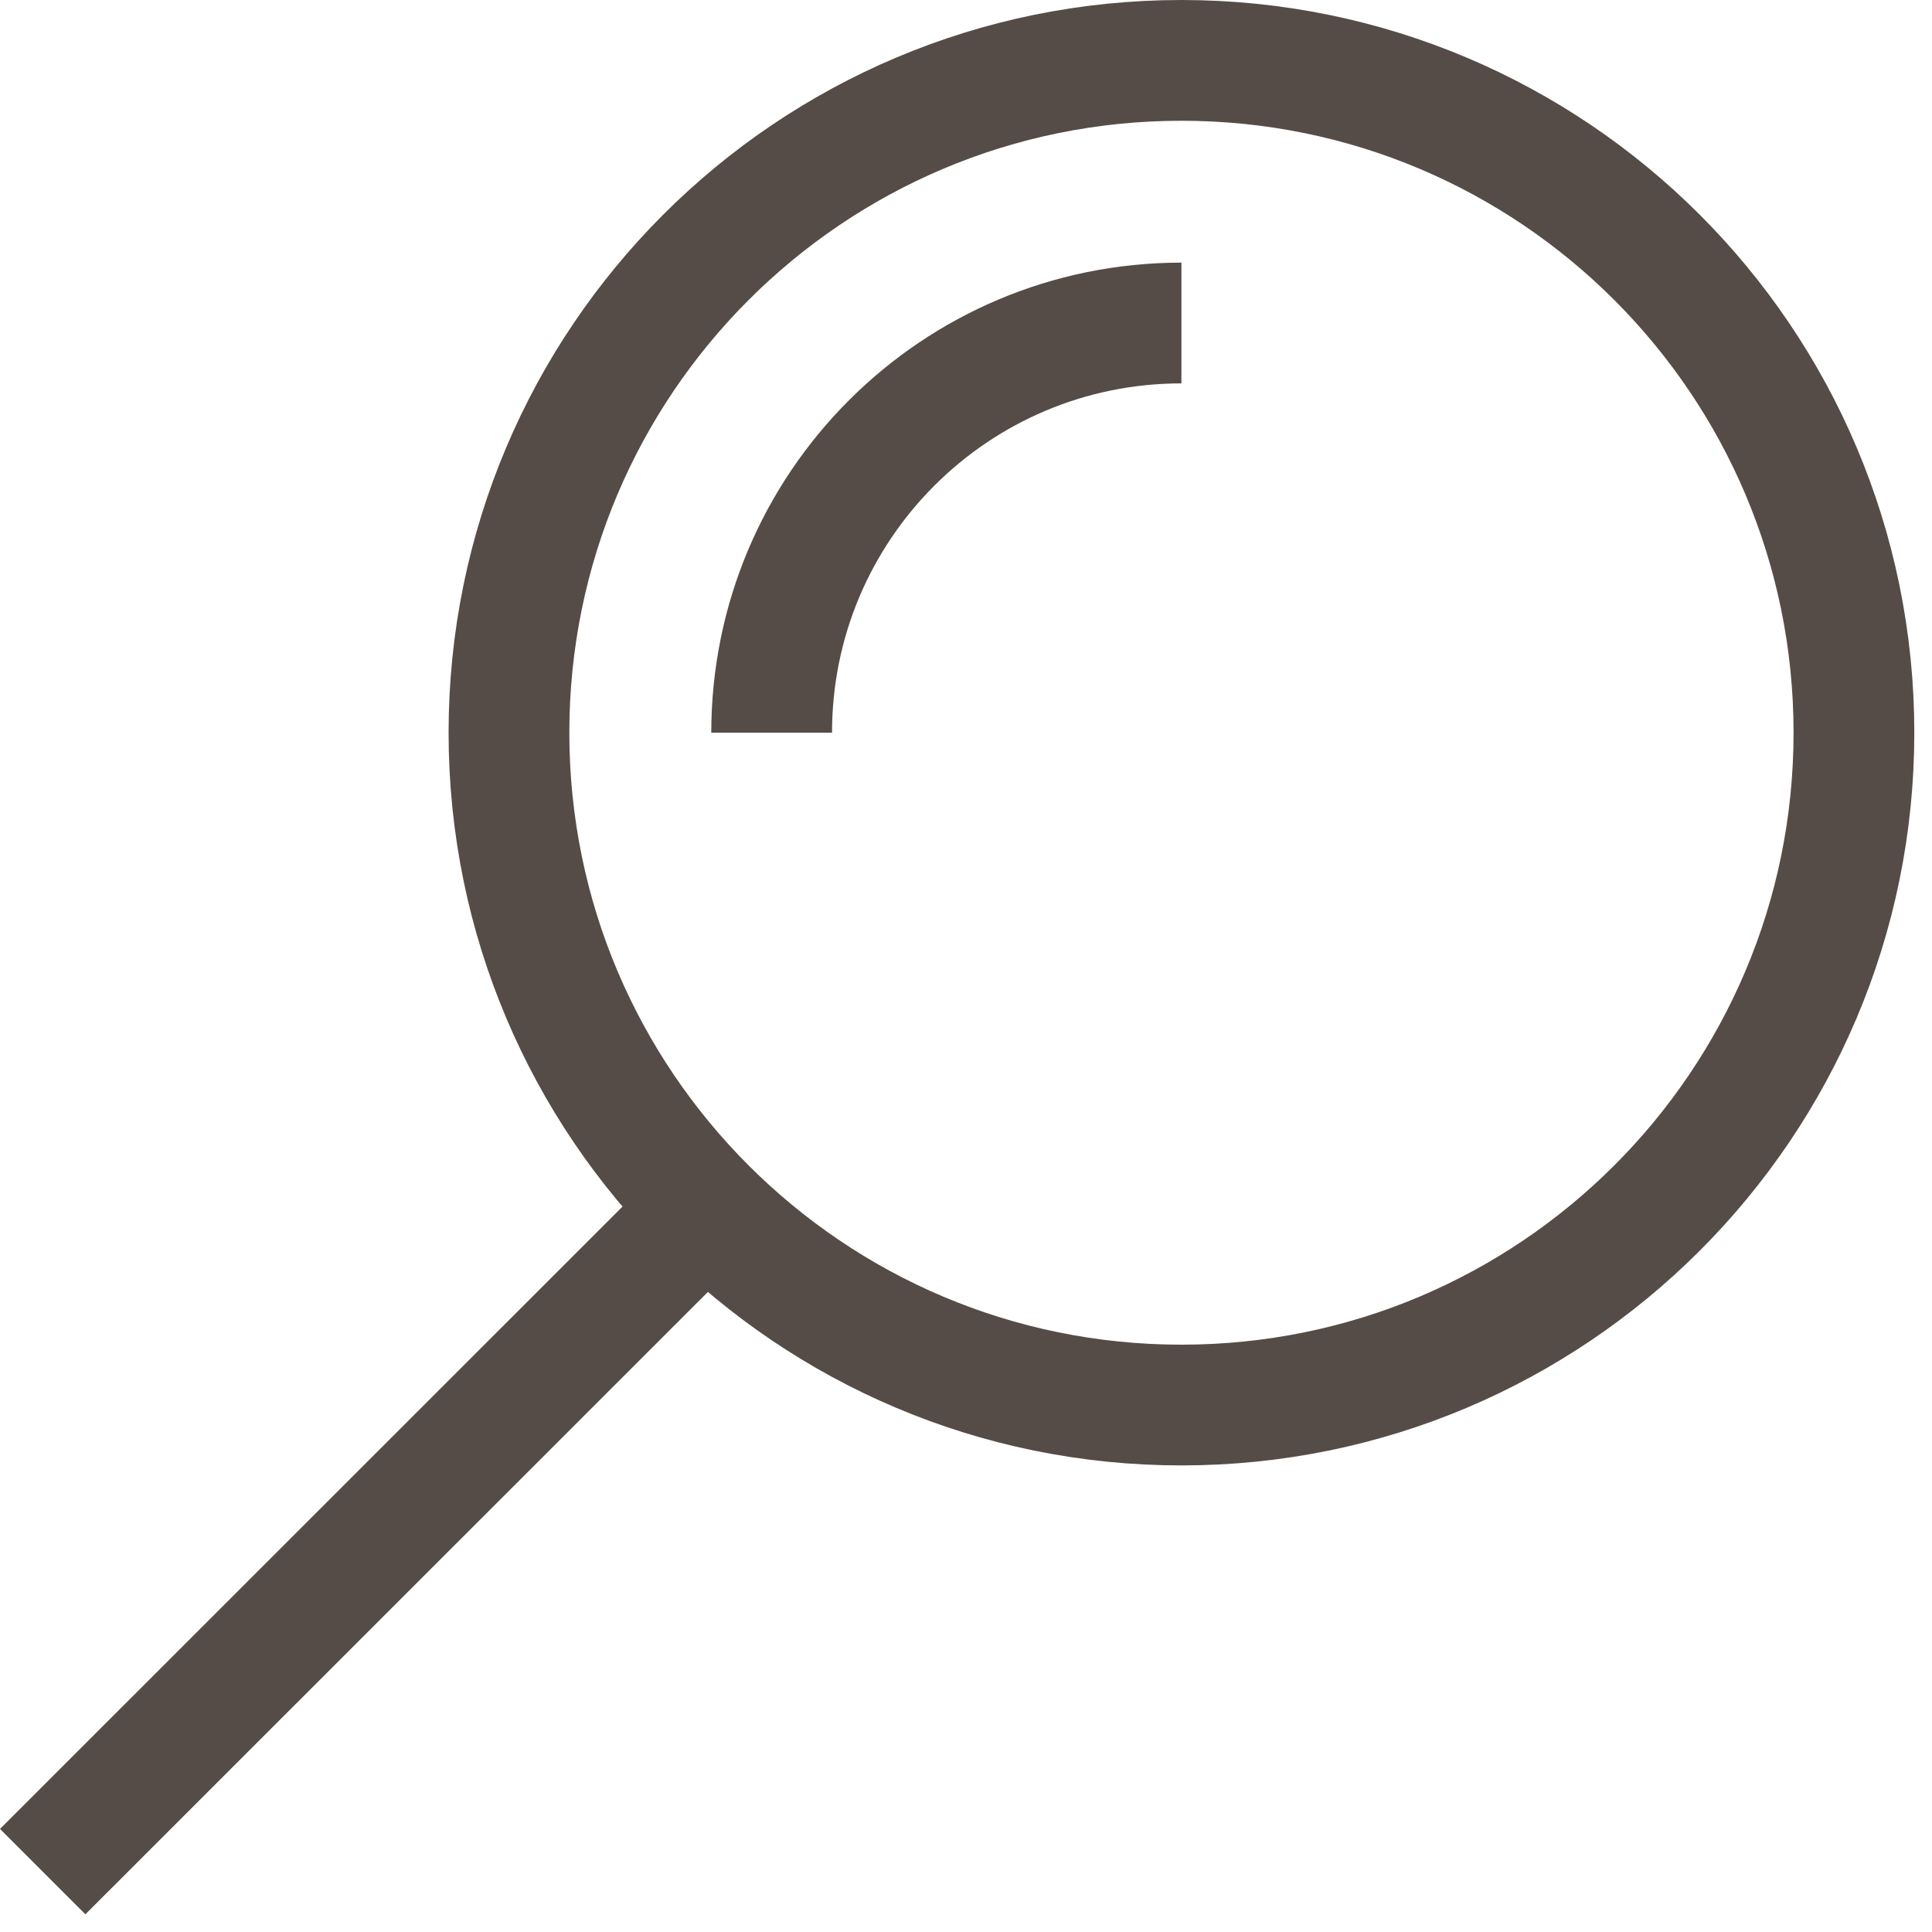 <svg width="32" height="32" viewBox="0 0 32 32" fill="none" xmlns="http://www.w3.org/2000/svg">
<path d="M19.568 23.272C25.72 23.272 30.707 18.286 30.707 12.136C30.707 5.986 25.72 1 19.568 1C13.417 1 8.43 5.986 8.43 12.136C8.43 18.286 13.417 23.272 19.568 23.272Z" stroke="#564C47" stroke-width="2" stroke-linejoin="round"/>
<path d="M11.697 20.013L0.707 31" stroke="#564C47" stroke-width="2" stroke-linejoin="round"/>
<path d="M12.781 12.136C12.781 8.387 15.818 5.35 19.568 5.35" stroke="#564C47" stroke-width="2" stroke-linejoin="round"/>
</svg>
